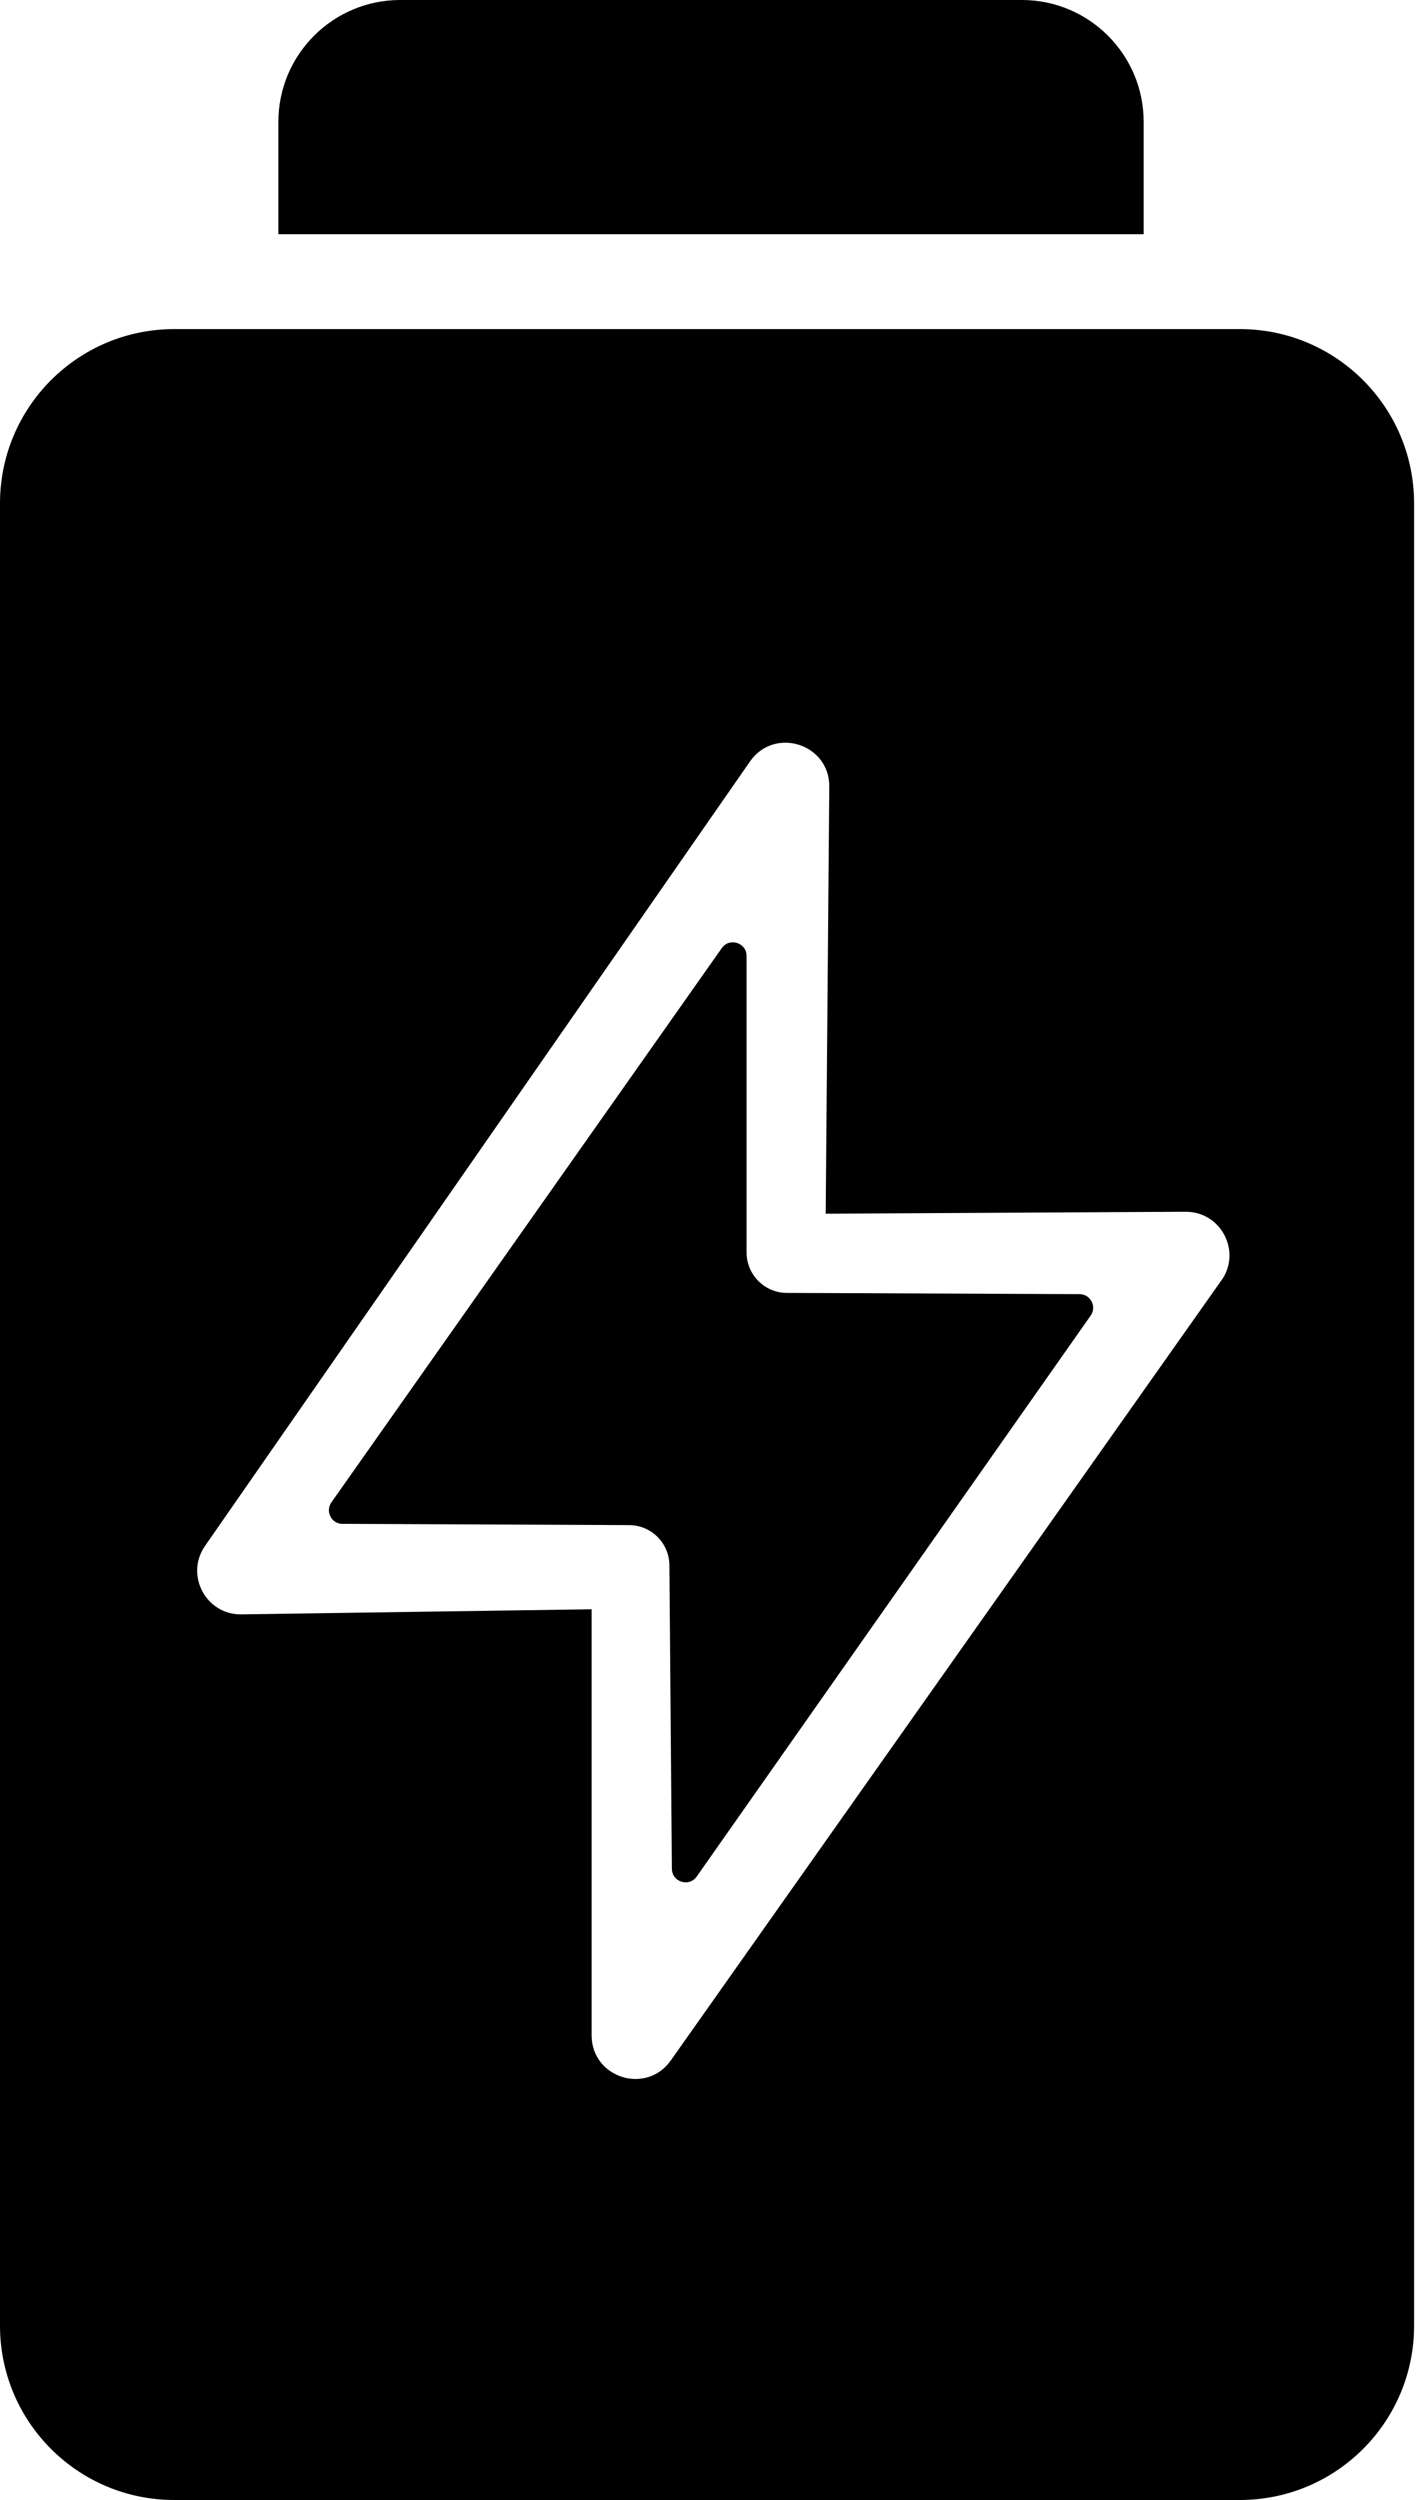 <svg width="25" height="44" viewBox="0 0 25 44" fill="none" xmlns="http://www.w3.org/2000/svg">
<path d="M7.046 0H17.991C19.174 0 20.135 0.961 20.135 2.144V4.122H4.901V2.144C4.901 0.961 5.862 0 7.046 0Z" fill="black"/>
<path d="M13.144 16.825V22.043C13.144 22.435 13.461 22.754 13.853 22.755L19.006 22.777C19.201 22.777 19.313 22.997 19.202 23.154L12.266 33.027C12.132 33.218 11.831 33.124 11.829 32.891L11.785 27.548C11.782 27.159 11.467 26.843 11.076 26.842L6.029 26.82C5.835 26.82 5.723 26.6 5.835 26.441L12.708 16.686C12.843 16.495 13.144 16.591 13.144 16.825Z" fill="black"/>
<path d="M21.828 5.792H3.068C1.373 5.792 0 7.165 0 8.86V40.932C0 42.627 1.373 44 3.068 44H21.828C23.523 44 24.896 42.627 24.896 40.932V8.86C24.896 7.165 23.523 5.792 21.828 5.792ZM21.504 22.534L11.809 36.265C11.377 36.875 10.416 36.57 10.416 35.822V28.323L4.25 28.413C3.627 28.422 3.254 27.722 3.609 27.209L13.204 13.402C13.635 12.783 14.606 13.092 14.6 13.845L14.537 21.361L20.873 21.327C21.497 21.324 21.864 22.027 21.504 22.536V22.534Z" fill="black"/>
</svg>
